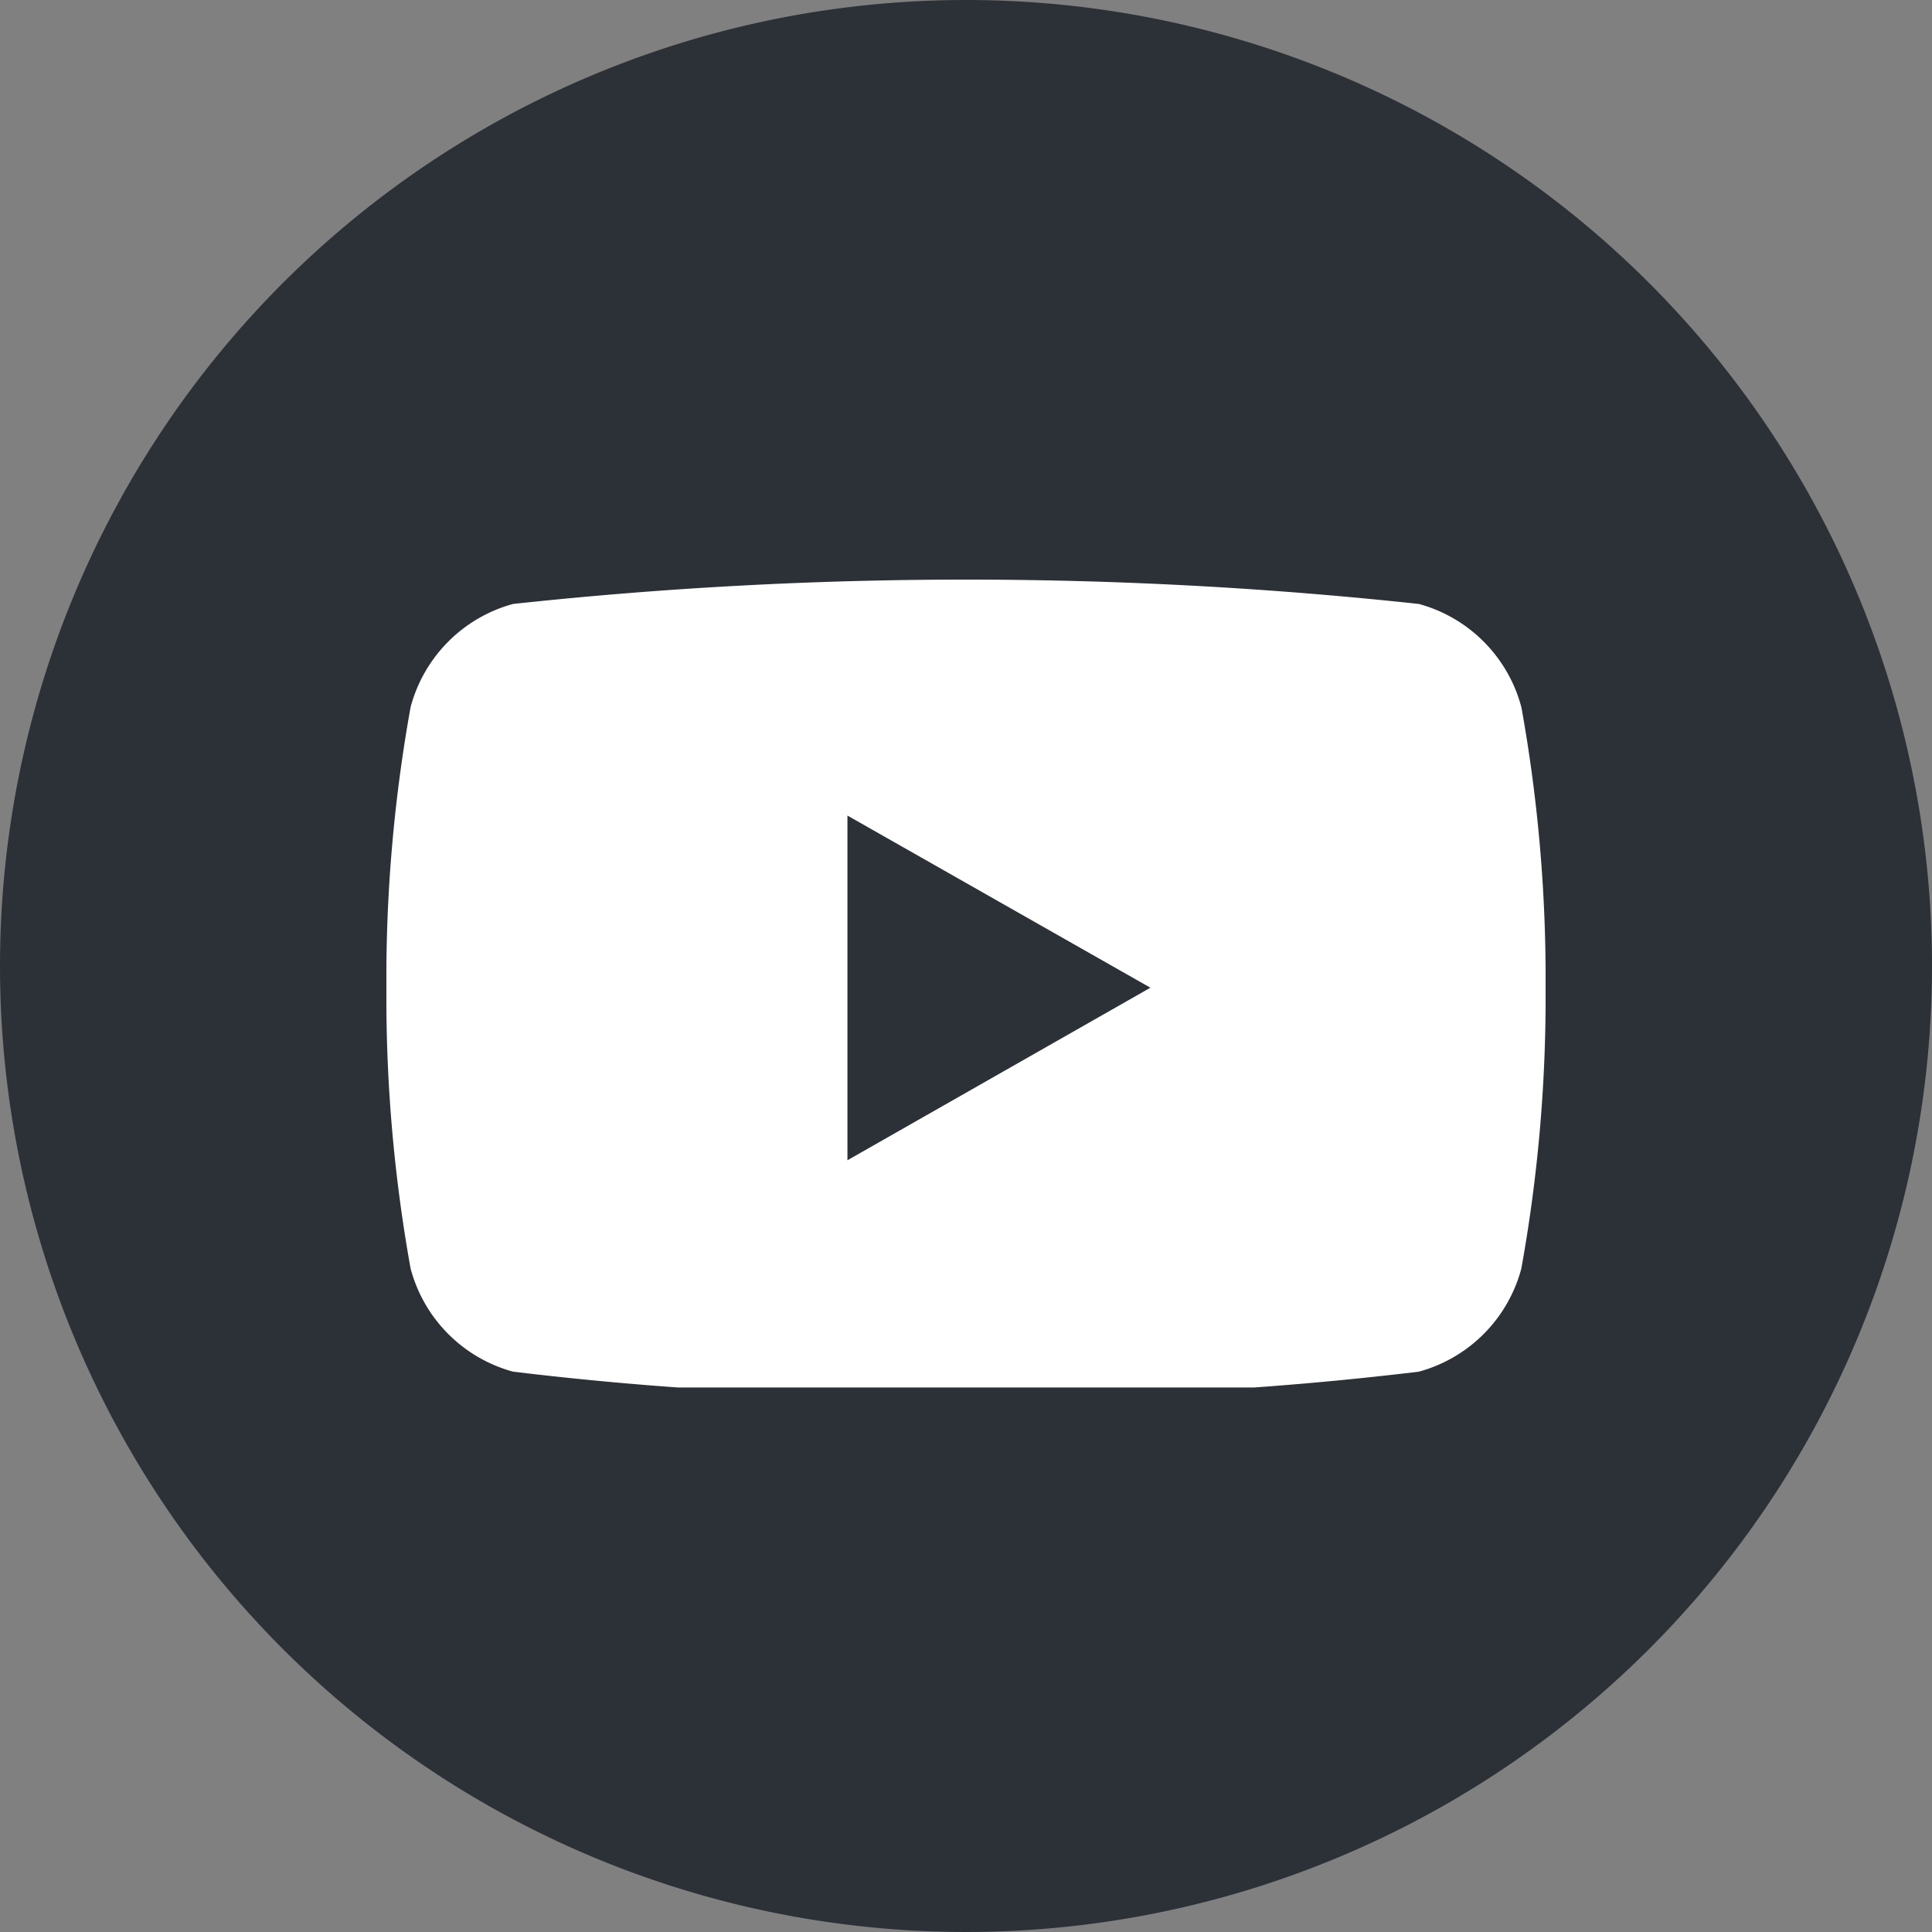 <svg height="38" viewBox="0 0 38 38" width="38" xmlns="http://www.w3.org/2000/svg" xmlns:xlink="http://www.w3.org/1999/xlink"><rect x="0" y="0" width="38" height="38" fill="#808080" stroke="none"/><clipPath id="a"><path d="m199.6 11.4h22.8v15.89h-22.8z"/></clipPath><g transform="translate(-192)"><path d="m211 0a19 19 0 1 1 -19 19 19 19 0 0 1 19-19" fill="#2c3138"/><g clip-path="url(#a)"><path d="m221.923 13.908a2.866 2.866 0 0 0 -2.016-2.029 83.062 83.062 0 0 0 -17.815 0 2.866 2.866 0 0 0 -2.016 2.029 30.038 30.038 0 0 0 -.476 5.519 30.074 30.074 0 0 0 .476 5.523 2.866 2.866 0 0 0 2.016 2.029 67.468 67.468 0 0 0 8.908.479 67.462 67.462 0 0 0 8.907-.479 2.866 2.866 0 0 0 2.016-2.029 30.076 30.076 0 0 0 .477-5.523 30.073 30.073 0 0 0 -.477-5.522m-13.255 8.916v-6.78l5.959 3.386z" fill="#fff"/></g></g></svg>